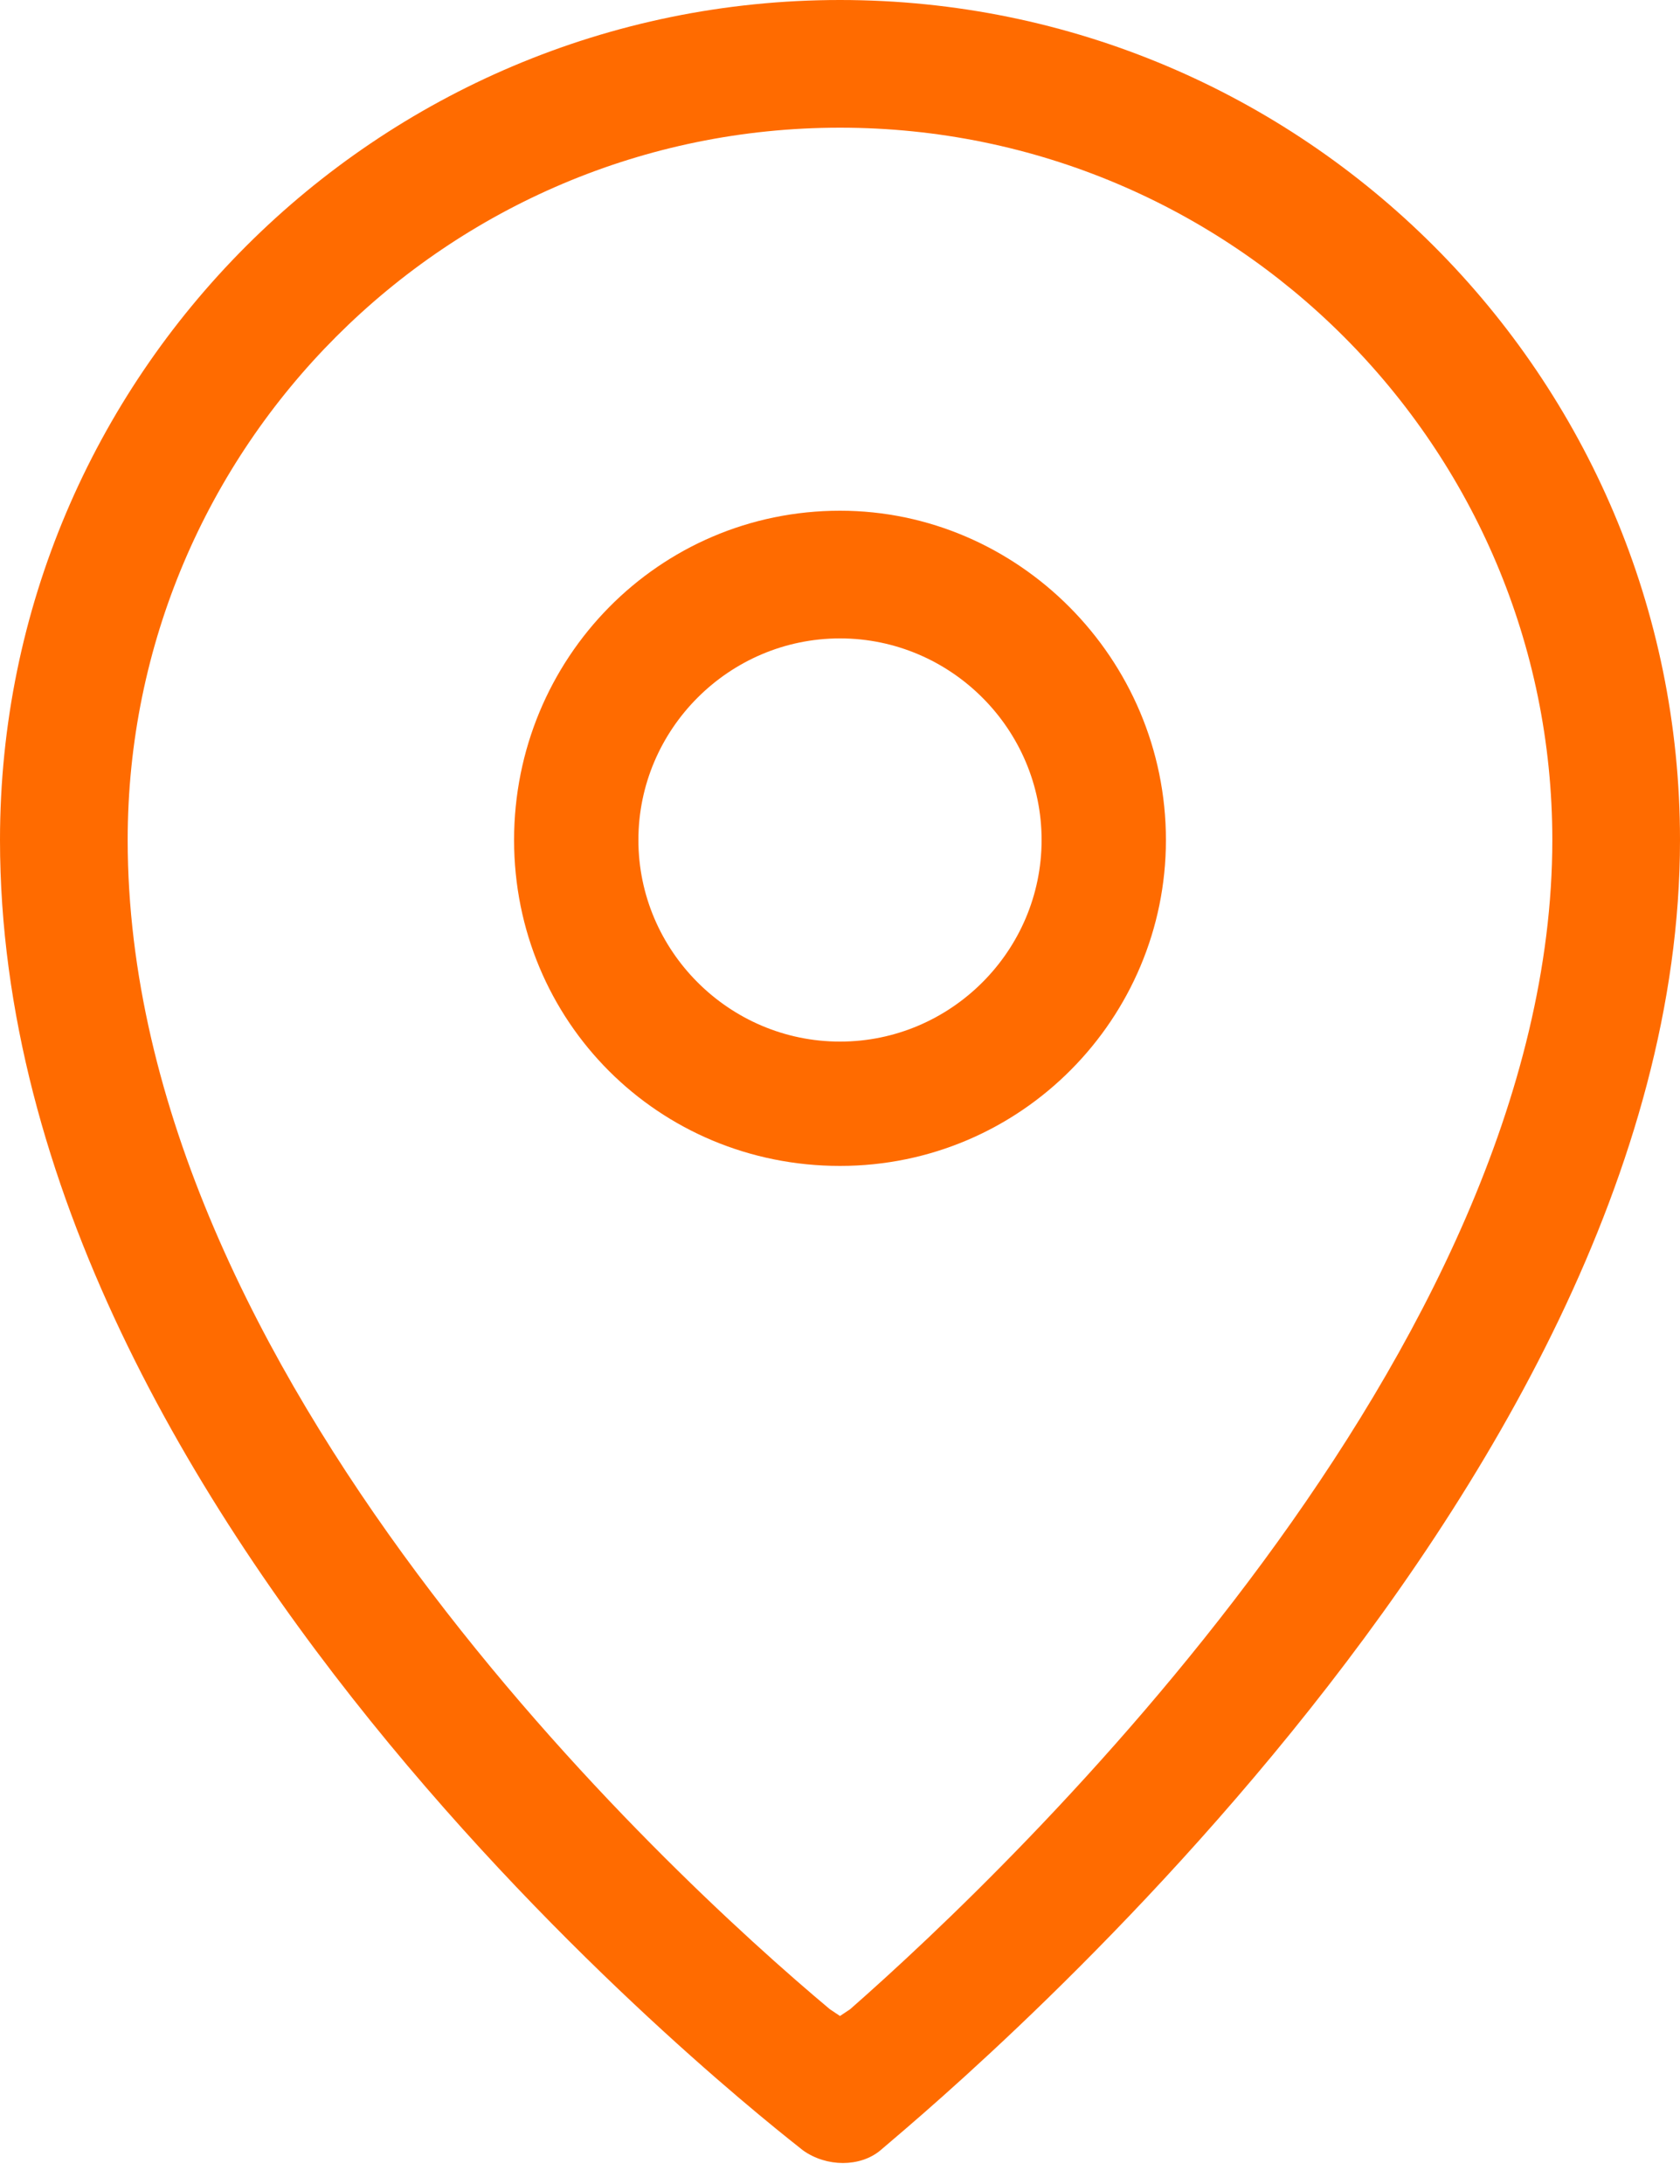 <svg xmlns="http://www.w3.org/2000/svg" viewBox="0 0 50 65"><style>.st0{fill:#ff6b00}</style><path d="M50 25C50 11.2 38.8 0 25 0S0 11.2 0 25c0 20.5 22.9 38.2 23.9 39 .7.5 1.7.5 2.3 0 .9-.8 23.8-19.4 23.8-39zM25.3 59.8l-.3.2-.3-.2C19.8 55.7 3.8 40.9 3.8 25 3.8 13.3 13.3 3.8 25 3.8S46.2 13.3 46.2 25c0 15.2-16 30.5-20.9 34.8z" class="st0"/><path d="M25 34.7c5.4 0 9.7-4.4 9.7-9.7 0-5.4-4.4-9.8-9.7-9.8-5.4 0-9.7 4.4-9.7 9.8s4.3 9.7 9.7 9.7zM25 19c3.3 0 6 2.7 6 6s-2.7 6-6 6-6-2.7-6-6 2.7-6 6-6z" class="st0"/></svg>

